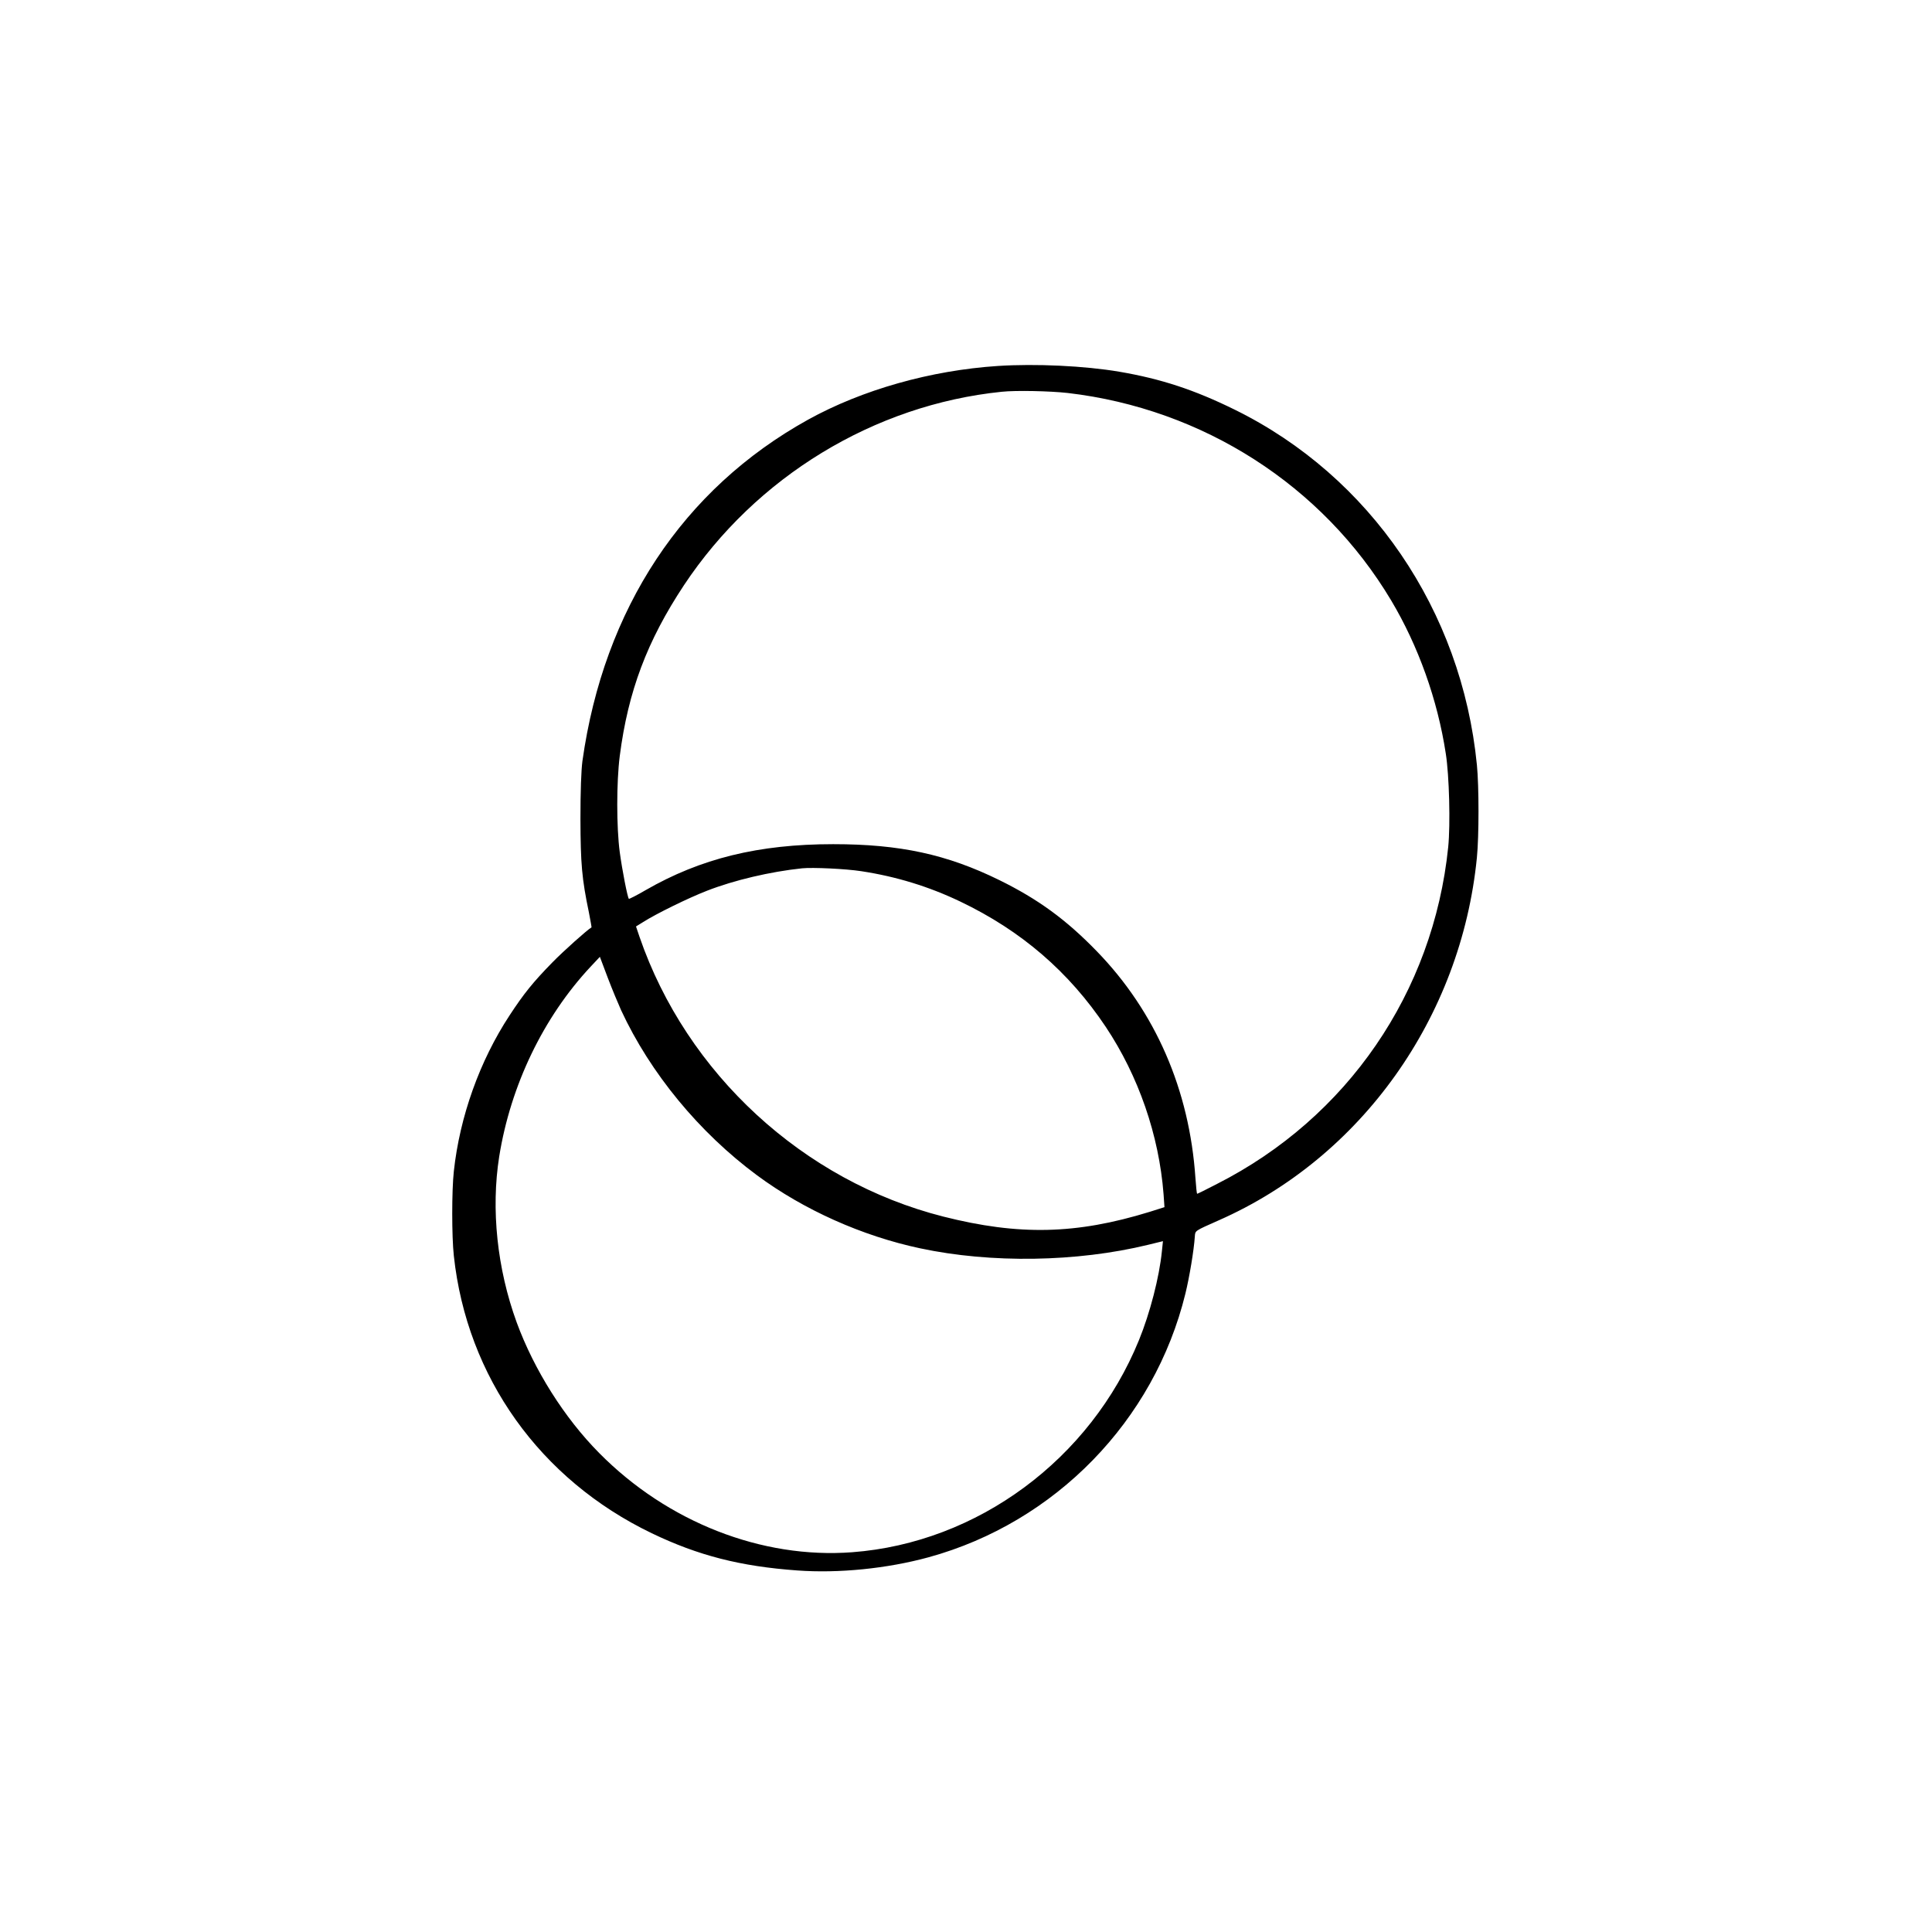 <?xml version="1.0" encoding="UTF-8" standalone="no"?>
<!DOCTYPE svg PUBLIC "-//W3C//DTD SVG 1.1//EN" "http://www.w3.org/Graphics/SVG/1.1/DTD/svg11.dtd">
<svg width="100%" height="100%" viewBox="0 0 2000 2000" version="1.1" xmlns="http://www.w3.org/2000/svg" xmlns:xlink="http://www.w3.org/1999/xlink" xml:space="preserve" xmlns:serif="http://www.serif.com/" style="fill-rule:evenodd;clip-rule:evenodd;stroke-linejoin:round;stroke-miterlimit:2;">
    <g transform="matrix(1,0,0,1,-4462,0)">
        <g id="Artboard1" transform="matrix(1.001,0,0,1.001,4570.11,-3396.4)">
            <rect x="-108" y="3393" width="1998" height="1998" style="fill:none;"/>
            <g transform="matrix(0.157,0,0,-0.157,-171.058,8006.23)">
                <path d="M6975,26973C6532,26944 6080,26816 5724,26619C4900,26162 4379,25374 4238,24370C4230,24308 4225,24175 4225,23990C4226,23694 4234,23597 4281,23372C4291,23320 4299,23276 4298,23275C4271,23260 4112,23118 4039,23043C3913,22914 3853,22840 3758,22695C3561,22395 3430,22028 3391,21668C3377,21543 3377,21237 3391,21112C3477,20313 3959,19638 4695,19284C5001,19137 5278,19066 5653,19039C5925,19019 6245,19051 6519,19126C7352,19355 8005,20024 8210,20863C8236,20969 8266,21147 8272,21239C8275,21278 8269,21274 8429,21345C9369,21759 10026,22682 10130,23735C10144,23876 10144,24204 10130,24345C10030,25363 9427,26246 8535,26685C8269,26816 8050,26888 7775,26935C7545,26974 7224,26989 6975,26973ZM7435,26795C8326,26691 9113,26186 9565,25429C9744,25129 9871,24774 9925,24420C9948,24275 9956,23953 9941,23804C9843,22847 9277,22021 8418,21585C8349,21549 8290,21520 8287,21520C8285,21520 8280,21566 8276,21623C8237,22204 8013,22720 7625,23119C7423,23327 7239,23461 6985,23586C6639,23756 6330,23823 5890,23823C5399,23823 5017,23729 4654,23520C4596,23486 4546,23461 4544,23463C4535,23472 4500,23652 4484,23770C4462,23935 4462,24231 4484,24404C4539,24830 4664,25162 4907,25529C5381,26243 6159,26717 7000,26803C7093,26813 7319,26808 7435,26795ZM6075,23645C6305,23610 6520,23544 6727,23445C7129,23253 7443,22982 7685,22620C7901,22296 8036,21906 8066,21518L8072,21432L7974,21401C7490,21252 7113,21244 6615,21370C5693,21604 4924,22312 4614,23213L4591,23281L4638,23310C4724,23365 4939,23470 5058,23516C5237,23586 5476,23642 5685,23664C5754,23671 5971,23661 6075,23645ZM4493,22729C4685,22315 5007,21924 5388,21642C5696,21414 6081,21242 6462,21161C6930,21061 7495,21070 7964,21184L8062,21208L8055,21141C8038,20971 7977,20735 7904,20556C7584,19771 6840,19221 6015,19159C5420,19114 4799,19357 4349,19812C4119,20044 3920,20360 3805,20673C3676,21027 3635,21418 3690,21766C3765,22234 3981,22684 4293,23017L4353,23081L4405,22943C4434,22867 4474,22771 4493,22729Z" style="fill-rule:nonzero;"/>
            </g>
        </g>
    </g>
</svg>
